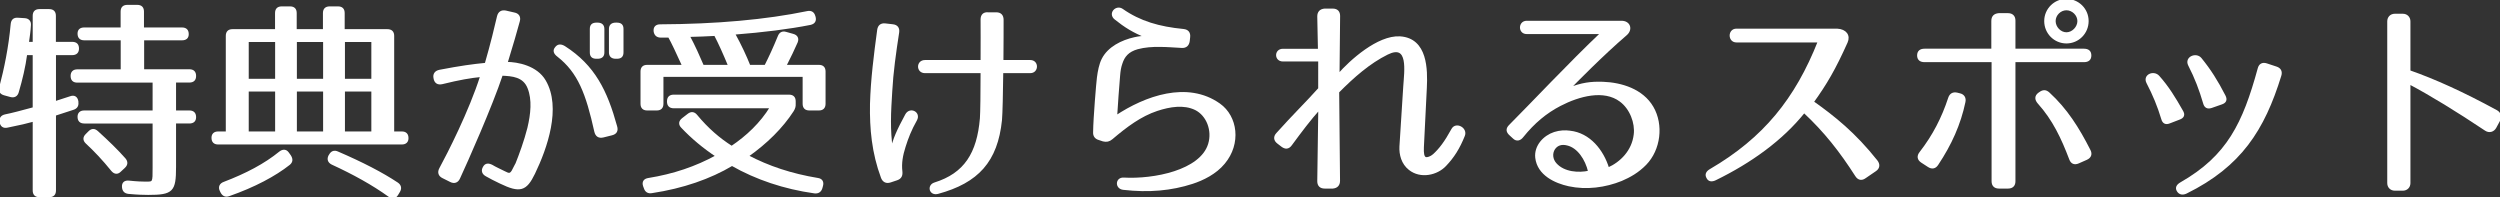 <?xml version="1.0" encoding="utf-8"?>
<!-- Generator: Adobe Illustrator 26.0.1, SVG Export Plug-In . SVG Version: 6.00 Build 0)  -->
<svg version="1.1" id="レイヤー_1" xmlns="http://www.w3.org/2000/svg" xmlns:xlink="http://www.w3.org/1999/xlink" x="0px"
	 y="0px" viewBox="0 0 295.45 23.33" style="enable-background:new 0 0 295.45 23.33;" xml:space="preserve">
<rect x="0" y="0" width="295.45" height="23.33" fill="#333333" stroke="none"/>
<style type="text/css">
	.st0{fill:#D95085;}
	.st1{display:none;fill:#D95085;}
	.st2{display:none;fill:#FFFFFF;}
	.st3{clip-path:url(#SVGID_00000134946521992879905840000018092579224379309184_);fill:#CF3A75;}
	
		.st4{clip-path:url(#SVGID_00000134946521992879905840000018092579224379309184_);fill:none;stroke:#CC4E7E;stroke-width:0.229;stroke-miterlimit:10;}
	
		.st5{clip-path:url(#SVGID_00000134946521992879905840000018092579224379309184_);fill:none;stroke:#CF3A75;stroke-width:0.229;stroke-miterlimit:10;}
	.st6{fill:#FFFFFF;stroke:#D95085;stroke-width:1.359;stroke-miterlimit:10;}
	.st7{fill:#FFFFFF;}
	.st8{fill:#FAE9F0;stroke:#D95085;stroke-width:1.359;stroke-miterlimit:10;}
	.st9{fill:none;}
	.st10{clip-path:url(#SVGID_00000064348239473165282900000012921973907038624918_);}
	.st11{fill:#CC4E7E;}
	.st12{fill:none;stroke:#FFFFFF;stroke-width:1.038;stroke-miterlimit:10;}
	.st13{enable-background:new    ;}
	.st14{fill:none;stroke:#CC4E7E;stroke-width:0.5;stroke-linecap:round;stroke-linejoin:round;}
	.st15{fill:none;stroke:#CC4E7E;stroke-width:0.75;stroke-linecap:round;stroke-linejoin:round;}
	.st16{clip-path:url(#SVGID_00000085954803868666119090000003189593520100300196_);}
	.st17{fill:none;stroke:#BAC8DD;stroke-width:1.499;stroke-linecap:round;stroke-miterlimit:10;}
	.st18{fill:#5E5E5F;}
	.st19{clip-path:url(#SVGID_00000114769327592589806370000015031731831248776106_);}
	.st20{fill:none;stroke:#5E5E5F;stroke-width:0.541;stroke-linecap:round;stroke-linejoin:round;}
	.st21{clip-path:url(#SVGID_00000029031141208741249700000007667311763277904529_);}
	.st22{clip-path:url(#SVGID_00000163790540457566918640000005994486521505229463_);}
	.st23{fill:none;stroke:#D98EAA;stroke-width:1.02;stroke-miterlimit:10;}
	.st24{clip-path:url(#SVGID_00000075125835291098578880000004363615147579540891_);}
	.st25{clip-path:url(#SVGID_00000076603834380562077940000004143030289166738840_);}
	.st26{fill:#FFFFFF;stroke:#FFFFFF;stroke-width:0.25;stroke-miterlimit:10;}
	.st27{fill:#BD5182;}
</style>
<rect x="0.21" y="0.07" style="display:none;fill:#BD5182;" width="295.03" height="23.19"/>
<g>
	<path class="st26" d="M9.21,5.74c0,0.42-0.23,0.65-0.68,0.65H6.49v5.7c0.73-0.23,1.32-0.42,1.85-0.6c0.42-0.15,0.72,0.02,0.8,0.5
		v0.1c0.05,0.4-0.12,0.65-0.5,0.77l-2.15,0.7v8.95c0,0.45-0.23,0.67-0.67,0.67H4.66c-0.45,0-0.67-0.23-0.67-0.67v-8.27
		c-0.7,0.2-1.75,0.45-3.12,0.72c-0.45,0.1-0.72-0.1-0.8-0.55c-0.05-0.42,0.12-0.67,0.55-0.77c0.77-0.15,1.9-0.45,3.37-0.85v-6.4
		h-0.9c-0.2,1.5-0.55,2.97-1,4.5c-0.12,0.4-0.42,0.57-0.85,0.45l-0.73-0.2c-0.42-0.12-0.6-0.4-0.47-0.83
		c0.57-2.17,1.1-4.7,1.35-7.47c0.05-0.45,0.27-0.65,0.72-0.62l0.8,0.05c0.43,0.02,0.67,0.3,0.62,0.73C3.49,3.67,3.39,4.37,3.29,5.07
		h0.7v-3.2c0-0.45,0.23-0.67,0.67-0.67h1.15c0.45,0,0.67,0.23,0.67,0.67v3.2h2.05C8.99,5.07,9.21,5.29,9.21,5.74z M22.18,4.04
		c0,0.4-0.23,0.6-0.67,0.6h-4.6v3.67h5.47c0.45,0,0.67,0.23,0.67,0.67c0,0.43-0.22,0.65-0.67,0.65h-1.7v3.55h1.7
		c0.45,0,0.67,0.23,0.67,0.67c0,0.4-0.22,0.62-0.67,0.62h-1.7v5.27c0,2.82-0.3,3.17-3.17,3.17c-0.45,0-1.3-0.02-2.32-0.12
		c-0.42-0.05-0.62-0.27-0.65-0.7c-0.03-0.45,0.22-0.67,0.7-0.62c0.9,0.1,1.65,0.12,1.97,0.12c0.97,0,0.95,0.02,0.95-1.8v-5.32h-8.2
		c-0.45,0-0.67-0.23-0.67-0.67c0-0.4,0.23-0.62,0.67-0.62h8.2V9.64H9.14c-0.45,0-0.67-0.22-0.67-0.67c0-0.42,0.23-0.65,0.67-0.65
		h5.25V4.64H9.96c-0.45,0-0.67-0.23-0.67-0.67c0-0.4,0.23-0.6,0.67-0.6h4.42v-2c0-0.45,0.23-0.67,0.67-0.67h1.17
		c0.45,0,0.67,0.23,0.67,0.67v2h4.6C21.96,3.37,22.18,3.59,22.18,4.04z M11.49,15.59c1.27,1.15,2.37,2.22,3.25,3.22
		c0.27,0.33,0.25,0.65-0.08,0.95l-0.45,0.42c-0.32,0.33-0.65,0.3-0.95-0.05c-1.05-1.3-2.07-2.37-3.02-3.25
		c-0.32-0.3-0.35-0.62-0.02-0.95l0.33-0.33C10.86,15.29,11.16,15.29,11.49,15.59z"/>
	<path class="st26" d="M46.46,4.24v11.42h1.02c0.45,0,0.67,0.22,0.67,0.67c0,0.4-0.23,0.62-0.67,0.62H25.79
		c-0.45,0-0.67-0.22-0.67-0.67c0-0.4,0.23-0.62,0.67-0.62h1.02V4.24c0-0.45,0.23-0.67,0.67-0.67h5.15V1.55
		c0-0.45,0.22-0.67,0.67-0.67h0.97c0.45,0,0.67,0.22,0.67,0.67v2.02h3.35V1.55c0-0.45,0.23-0.67,0.67-0.67h0.98
		c0.45,0,0.67,0.22,0.67,0.67v2.02h5.15C46.23,3.57,46.46,3.79,46.46,4.24z M34.16,19.39c-1.67,1.32-4.1,2.62-7.1,3.67
		c-0.42,0.15-0.7,0-0.9-0.4l-0.07-0.15c-0.2-0.4-0.03-0.75,0.4-0.9c2.62-1,4.82-2.15,6.6-3.6c0.35-0.27,0.7-0.27,0.95,0.1l0.23,0.32
		C34.51,18.82,34.49,19.12,34.16,19.39z M32.64,4.84h-3.37v4.6h3.37V4.84z M32.64,10.69h-3.37v4.97h3.37V10.69z M38.31,4.84h-3.35
		v4.6h3.35V4.84z M38.31,10.69h-3.35v4.97h3.35V10.69z M39.89,18.02c2.9,1.25,5.27,2.47,7.07,3.67c0.35,0.25,0.4,0.57,0.2,0.92
		l-0.23,0.38c-0.23,0.37-0.55,0.45-0.92,0.17c-1.97-1.42-4.25-2.67-6.75-3.82c-0.4-0.2-0.52-0.52-0.32-0.92l0.05-0.07
		C39.19,17.97,39.49,17.84,39.89,18.02z M44.01,4.84h-3.37v4.6h3.37V4.84z M44.01,10.69h-3.37v4.97h3.37V10.69z"/>
	<path class="st26" d="M61.31,2.49c-0.27,1-0.82,2.92-1.45,4.95c1.32,0,3.55,0.45,4.52,2.12c1.85,3.15,0.18,7.92-1.27,10.92
		c-0.97,2-1.65,2.22-3.97,1.1c-0.67-0.32-1.22-0.6-1.65-0.85c-0.43-0.23-0.52-0.58-0.3-0.95c0.2-0.38,0.52-0.4,0.95-0.18
		c0.37,0.23,0.87,0.45,1.47,0.75c0.52,0.27,0.7,0.3,0.97-0.12l0.4-0.77h0.02c0.48-1.2,1.05-2.75,1.45-4.32
		c0.4-1.67,0.57-3.37,0.02-4.75c-0.55-1.42-1.92-1.52-3.17-1.57c-1.25,3.75-4.1,10.17-5.05,12.22c-0.2,0.45-0.57,0.57-1,0.35
		l-0.9-0.45c-0.42-0.2-0.55-0.57-0.32-1c0.95-1.75,3.52-6.77,4.85-10.97c-1.25,0.12-2.6,0.35-4.62,0.85
		c-0.5,0.12-0.82-0.08-0.9-0.58c-0.1-0.47,0.12-0.77,0.6-0.87c2.5-0.48,3.92-0.67,5.45-0.82c0.67-2.3,1.2-4.5,1.45-5.6
		c0.12-0.48,0.42-0.67,0.9-0.58l1,0.23C61.24,1.69,61.44,2.02,61.31,2.49z M70.36,15.54c-1-4.5-1.95-7.02-4.42-8.95
		c-0.4-0.3-0.5-0.62-0.25-0.92c0.25-0.35,0.57-0.37,1-0.12c3.52,2.25,4.97,5.22,6.12,9.4c0.15,0.5-0.03,0.8-0.52,0.92l-1,0.25
		C70.78,16.24,70.48,16.04,70.36,15.54z M70.63,6.82h-0.15c-0.45,0-0.65-0.2-0.65-0.62V3.42c0-0.42,0.2-0.62,0.65-0.62h0.15
		c0.42,0,0.67,0.2,0.67,0.62v2.77C71.31,6.62,71.06,6.82,70.63,6.82z M72.91,6.82h-0.15c-0.42,0-0.67-0.2-0.67-0.62V3.42
		c0-0.42,0.25-0.62,0.67-0.62h0.15c0.45,0,0.65,0.2,0.65,0.62v2.77C73.56,6.62,73.36,6.82,72.91,6.82z"/>
	<path class="st26" d="M95.76,2.82c-2.52,0.5-5.55,0.88-9.02,1.15c0.8,1.45,1.38,2.72,1.82,3.82h1.9c0.52-1.02,1.05-2.17,1.57-3.45
		c0.15-0.4,0.42-0.58,0.85-0.45l0.82,0.23c0.45,0.12,0.62,0.42,0.45,0.85c-0.35,0.8-0.8,1.75-1.35,2.82h3.97
		c0.45,0,0.67,0.22,0.67,0.67v3.8c0,0.45-0.23,0.67-0.67,0.67h-1.12c-0.45,0-0.67-0.23-0.67-0.67v-3.3h-16.7v3.3
		c0,0.45-0.23,0.67-0.67,0.67h-1.12c-0.45,0-0.67-0.23-0.67-0.67v-3.8c0-0.45,0.22-0.67,0.67-0.67h4.25
		c-0.73-1.6-1.27-2.77-1.67-3.47h-0.97c-0.43,0-0.67-0.22-0.73-0.62c-0.05-0.45,0.18-0.7,0.65-0.7c6.62-0.03,12.5-0.55,17.42-1.57
		c0.42-0.08,0.7,0.1,0.8,0.52l0.02,0.05C96.38,2.44,96.21,2.72,95.76,2.82z M93.69,13.07c-1.27,1.97-3.12,3.8-5.35,5.37
		c2.47,1.3,5.17,2.2,8.32,2.72c0.45,0.07,0.6,0.38,0.47,0.82l-0.07,0.25c-0.12,0.38-0.4,0.55-0.8,0.5c-3.57-0.5-6.9-1.62-9.75-3.25
		c-2.6,1.55-5.82,2.67-9.47,3.22c-0.42,0.08-0.7-0.1-0.82-0.47l-0.1-0.27c-0.15-0.45,0.05-0.73,0.52-0.8
		c2.97-0.48,5.62-1.37,8.07-2.72c-1.55-1.02-2.95-2.2-4.1-3.42c-0.33-0.33-0.28-0.67,0.07-0.95l0.67-0.52
		c0.35-0.27,0.67-0.23,0.95,0.12c1.3,1.57,2.67,2.75,4.17,3.7c1.82-1.22,3.47-2.77,4.65-4.7h-11.5c-0.45,0-0.67-0.23-0.67-0.67
		v-0.02c0-0.45,0.23-0.67,0.67-0.67h13.62c0.45,0,0.67,0.22,0.67,0.67v0.27C93.93,12.57,93.86,12.79,93.69,13.07z M84.51,4.12
		c-1,0.05-2.07,0.1-3.12,0.12c0.67,1.25,1.2,2.45,1.67,3.55h3.12C85.56,6.29,85.01,5.07,84.51,4.12z"/>
	<path class="st26" d="M106.14,3.82c-0.37,2.4-0.7,4.72-0.82,7c-0.07,1.2-0.15,2.32-0.15,3.5c0,1.07,0.05,2.15,0.23,3.35
		c0.17-1.1,0.75-2.35,1.7-4.1c0.45-0.82,1.62-0.25,1.15,0.6c-0.65,1.15-1.02,2.1-1.35,3.15c-0.32,1-0.5,1.95-0.38,2.95
		c0.05,0.48-0.1,0.77-0.55,0.92l-0.75,0.25c-0.45,0.15-0.8,0-0.98-0.45c-1.1-2.95-1.35-5.8-1.3-8.7c0.08-2.9,0.45-5.77,0.85-8.75
		c0.07-0.48,0.35-0.7,0.82-0.65l0.88,0.1C105.99,3.04,106.21,3.34,106.14,3.82z M118.29,14.19c-0.5,4.85-2.75,7.32-7.45,8.6
		c-0.92,0.25-1.17-0.85-0.38-1.1c3.6-1.12,5.12-3.57,5.47-7.7c0.05-0.7,0.08-3.02,0.08-5.47h-6.7c-0.92,0-0.92-1.3,0-1.3h6.7
		c0.02-2,0-3.9,0-4.92c0-0.5,0.27-0.77,0.77-0.72h0.95c0.5,0,0.75,0.27,0.75,0.77c0,1,0,2.9-0.02,4.87h3.3c0.9,0,0.87,1.3,0,1.3
		h-3.32C118.41,10.99,118.36,13.39,118.29,14.19z"/>
	<path class="st26" d="M139.66,5.54c-0.95-0.05-1.77-0.12-2.52-0.12c-0.98-0.02-1.85,0.05-2.7,0.27c-1.15,0.32-1.65,0.95-1.92,1.8
		c-0.15,0.42-0.23,0.9-0.27,1.45c-0.05,0.48-0.33,4.27-0.35,4.82c3.47-2.3,8.42-4.1,12.2-1.42c2.05,1.45,2.47,4.62,0.55,6.92
		c-1,1.22-2.52,1.95-3.75,2.35c-2.47,0.8-5.12,1.05-8.15,0.7c-0.87-0.1-0.82-1.25,0.05-1.2c3.55,0.2,9.12-0.87,10.1-4.07
		c0.5-1.62-0.2-3.45-1.6-4.15c-1.38-0.67-3.05-0.4-4.57,0.1c-1.95,0.65-3.62,1.9-5.35,3.37c-0.32,0.27-0.62,0.32-1,0.23l-0.45-0.15
		c-0.45-0.12-0.65-0.4-0.62-0.85c0.02-1.67,0.37-5.82,0.45-6.42c0.1-0.77,0.25-1.55,0.55-2.15c0.7-1.4,2.3-2.17,3.77-2.5
		c0.5-0.12,1.1-0.17,1.4-0.17c-1.5-0.58-2.55-1.25-3.67-2.15c-0.75-0.6,0.12-1.52,0.8-1.05c2.1,1.47,4.37,2.12,7.25,2.4
		c0.5,0.05,0.72,0.35,0.67,0.82l-0.05,0.47C140.41,5.32,140.14,5.57,139.66,5.54z"/>
	<path class="st26" d="M168.48,18.69c0.2,0.05,0.62-0.07,0.97-0.38c0.73-0.67,1.35-1.47,2.2-3.02c0.42-0.77,1.67-0.1,1.35,0.72
		c-0.6,1.5-1.27,2.55-2.2,3.52c-0.98,1.05-2.9,1.5-4.22,0.45c-0.85-0.67-1.12-1.72-1.07-2.67l0.45-7.07
		c0.12-1.85,0.65-5.22-2.02-3.9c-2.12,1.05-4.02,2.72-5.8,4.52l0.1,10.5c0,0.48-0.25,0.75-0.72,0.8h-0.97
		c-0.5,0-0.75-0.27-0.75-0.75l0.12-8.57c-1.17,1.32-2.15,2.62-3.35,4.25c-0.3,0.42-0.65,0.45-1.05,0.15l-0.48-0.37
		c-0.4-0.3-0.45-0.7-0.1-1.07c1.97-2.2,3.5-3.67,4.97-5.32V7.14h-4.3c-0.9,0-0.9-1.25,0-1.25h4.27c-0.03-0.47-0.03-2.45-0.08-3.95
		c0-0.48,0.25-0.75,0.73-0.8h0.97c0.5,0,0.75,0.27,0.75,0.75l-0.07,6.95c1.42-1.62,4.67-4.57,7.27-4.42
		c3.15,0.2,3.15,3.82,3.05,5.95l-0.35,7.05C168.13,18.07,168.16,18.57,168.48,18.69z"/>
	<path class="st26" d="M192.16,4.07c-2.82,2.42-6,5.67-6.72,6.4c1.52-0.58,2.52-0.73,4-0.68c2.17,0.08,4.65,0.83,5.85,2.9
		c1.2,2.07,0.85,4.97-0.83,6.7c-0.9,0.92-1.85,1.45-2.85,1.88c-1.9,0.77-4.12,1.07-6.2,0.62c-1.6-0.35-3.62-1.27-3.85-3.25
		c-0.15-1.37,0.92-2.52,2.15-2.92c0.62-0.2,1.27-0.23,1.82-0.15c2.3,0.25,3.87,2.22,4.52,4.35c1.52-0.67,2.92-2.05,3.15-4.02
		c0.17-1.37-0.47-3.1-1.7-4c-1.95-1.45-4.9-0.65-7.12,0.5c-1.7,0.88-3.12,2.07-4.45,3.72c-0.3,0.4-0.7,0.5-1.05,0.15l-0.38-0.35
		c-0.42-0.37-0.42-0.7-0.08-1.05c2.55-2.55,7.12-7.42,10.87-10.97h-8.87c-0.9,0-0.87-1.32,0-1.32h11.2
		C192.56,2.57,192.86,3.47,192.16,4.07z M183.66,17.57c-0.37,0.57-0.27,1.3,0.18,1.8c0.97,1.1,2.77,1.2,3.97,0.92
		c-0.35-1.5-1.3-2.92-2.57-3.22C184.54,16.89,184.01,17.07,183.66,17.57z"/>
	<path class="st26" d="M219.38,20.77c-1.87-2.92-3.7-5.25-6.17-7.55c-2.62,3.27-6.27,5.9-10.5,7.97c-0.42,0.2-0.75,0.15-0.92-0.2
		c-0.2-0.35-0.08-0.65,0.35-0.9c6.35-3.7,10.12-8.37,12.82-15.2h-9.75c-0.9,0-0.9-1.38,0-1.38h11.9c1,0.05,1.47,0.7,1.12,1.47
		c-1.42,3.17-2.45,4.92-4,7.07c2.5,1.77,4.95,3.72,7.55,7c0.3,0.4,0.25,0.8-0.15,1.07l-1.2,0.82
		C220.03,21.24,219.66,21.19,219.38,20.77z"/>
	<path class="st26" d="M237.31,22.16h-1.07c-0.48,0-0.75-0.25-0.75-0.75V7.22h-8.05c-0.48,0-0.75-0.22-0.75-0.67
		c0-0.45,0.27-0.67,0.75-0.67h8.02v-3.4c0-0.5,0.25-0.75,0.75-0.8h1.1c0.47,0,0.75,0.27,0.75,0.75v3.45h8.22
		c0.5,0,0.75,0.23,0.75,0.67c0,0.45-0.25,0.67-0.75,0.67h-8.22v14.2C238.06,21.89,237.81,22.16,237.31,22.16z M226.96,18.04
		c1.55-2,2.62-4.07,3.4-6.45c0.15-0.45,0.47-0.62,0.92-0.52l0.32,0.08c0.45,0.1,0.65,0.45,0.55,0.9c-0.55,2.62-1.62,5-3.2,7.37
		c-0.27,0.42-0.65,0.47-1.05,0.2l-0.8-0.52C226.69,18.82,226.64,18.44,226.96,18.04z M244.66,18.79c-0.95-2.5-1.97-4.67-3.75-6.65
		c-0.33-0.38-0.35-0.77,0.05-1.07l0.1-0.07c0.38-0.28,0.7-0.3,1.05,0.02c2.1,1.92,3.5,4.15,4.82,6.75c0.23,0.43,0.1,0.8-0.35,1
		l-0.95,0.42C245.18,19.39,244.83,19.27,244.66,18.79z M246.71,2.49c0,1.4-1.12,2.52-2.5,2.52c-1.38,0-2.5-1.12-2.5-2.52
		c0-1.4,1.15-2.5,2.5-2.5C245.58,0,246.71,1.09,246.71,2.49z M242.81,2.49c0,0.75,0.65,1.45,1.4,1.45c0.75,0,1.42-0.7,1.42-1.45
		c0-0.75-0.67-1.4-1.42-1.4C243.46,1.09,242.81,1.74,242.81,2.49z"/>
	<path class="st26" d="M255.54,14.04c-0.45-1.5-1.02-2.87-1.75-4.27c-0.45-0.87,0.75-1.35,1.3-0.72c1.12,1.25,1.92,2.57,2.77,4.07
		c0.28,0.45,0.15,0.73-0.32,0.9l-1.17,0.45C255.94,14.64,255.66,14.49,255.54,14.04z M269.48,8.94c-1.97,6.37-4.7,10.65-11.12,13.82
		c-0.42,0.2-0.77,0.12-0.97-0.2c-0.23-0.35-0.08-0.65,0.35-0.9c5.55-3.17,7.42-7.05,9.2-13.55c0.12-0.48,0.45-0.65,0.92-0.5
		l1.15,0.38C269.46,8.14,269.63,8.47,269.48,8.94z M260.49,12.19c-0.45-1.55-1-3-1.77-4.5c-0.45-0.88,0.82-1.4,1.35-0.75
		c1.1,1.35,1.92,2.65,2.82,4.4c0.23,0.45,0.1,0.73-0.35,0.88l-1.2,0.42C260.89,12.79,260.61,12.64,260.49,12.19z"/>
	<path class="st26" d="M293.76,15.34c-3.37-2.25-6.5-4.17-9.02-5.5v11.8c0,0.45-0.33,0.77-0.77,0.77h-0.95
		c-0.45,0-0.77-0.32-0.77-0.77V2.52c0-0.45,0.32-0.77,0.77-0.77h0.95c0.45,0,0.77,0.33,0.77,0.77v5.9c3,1.05,6.32,2.55,10.3,4.72
		c0.4,0.22,0.52,0.67,0.32,1.05l-0.47,0.87C294.66,15.47,294.18,15.62,293.76,15.34z"/>
</g>
</svg>
